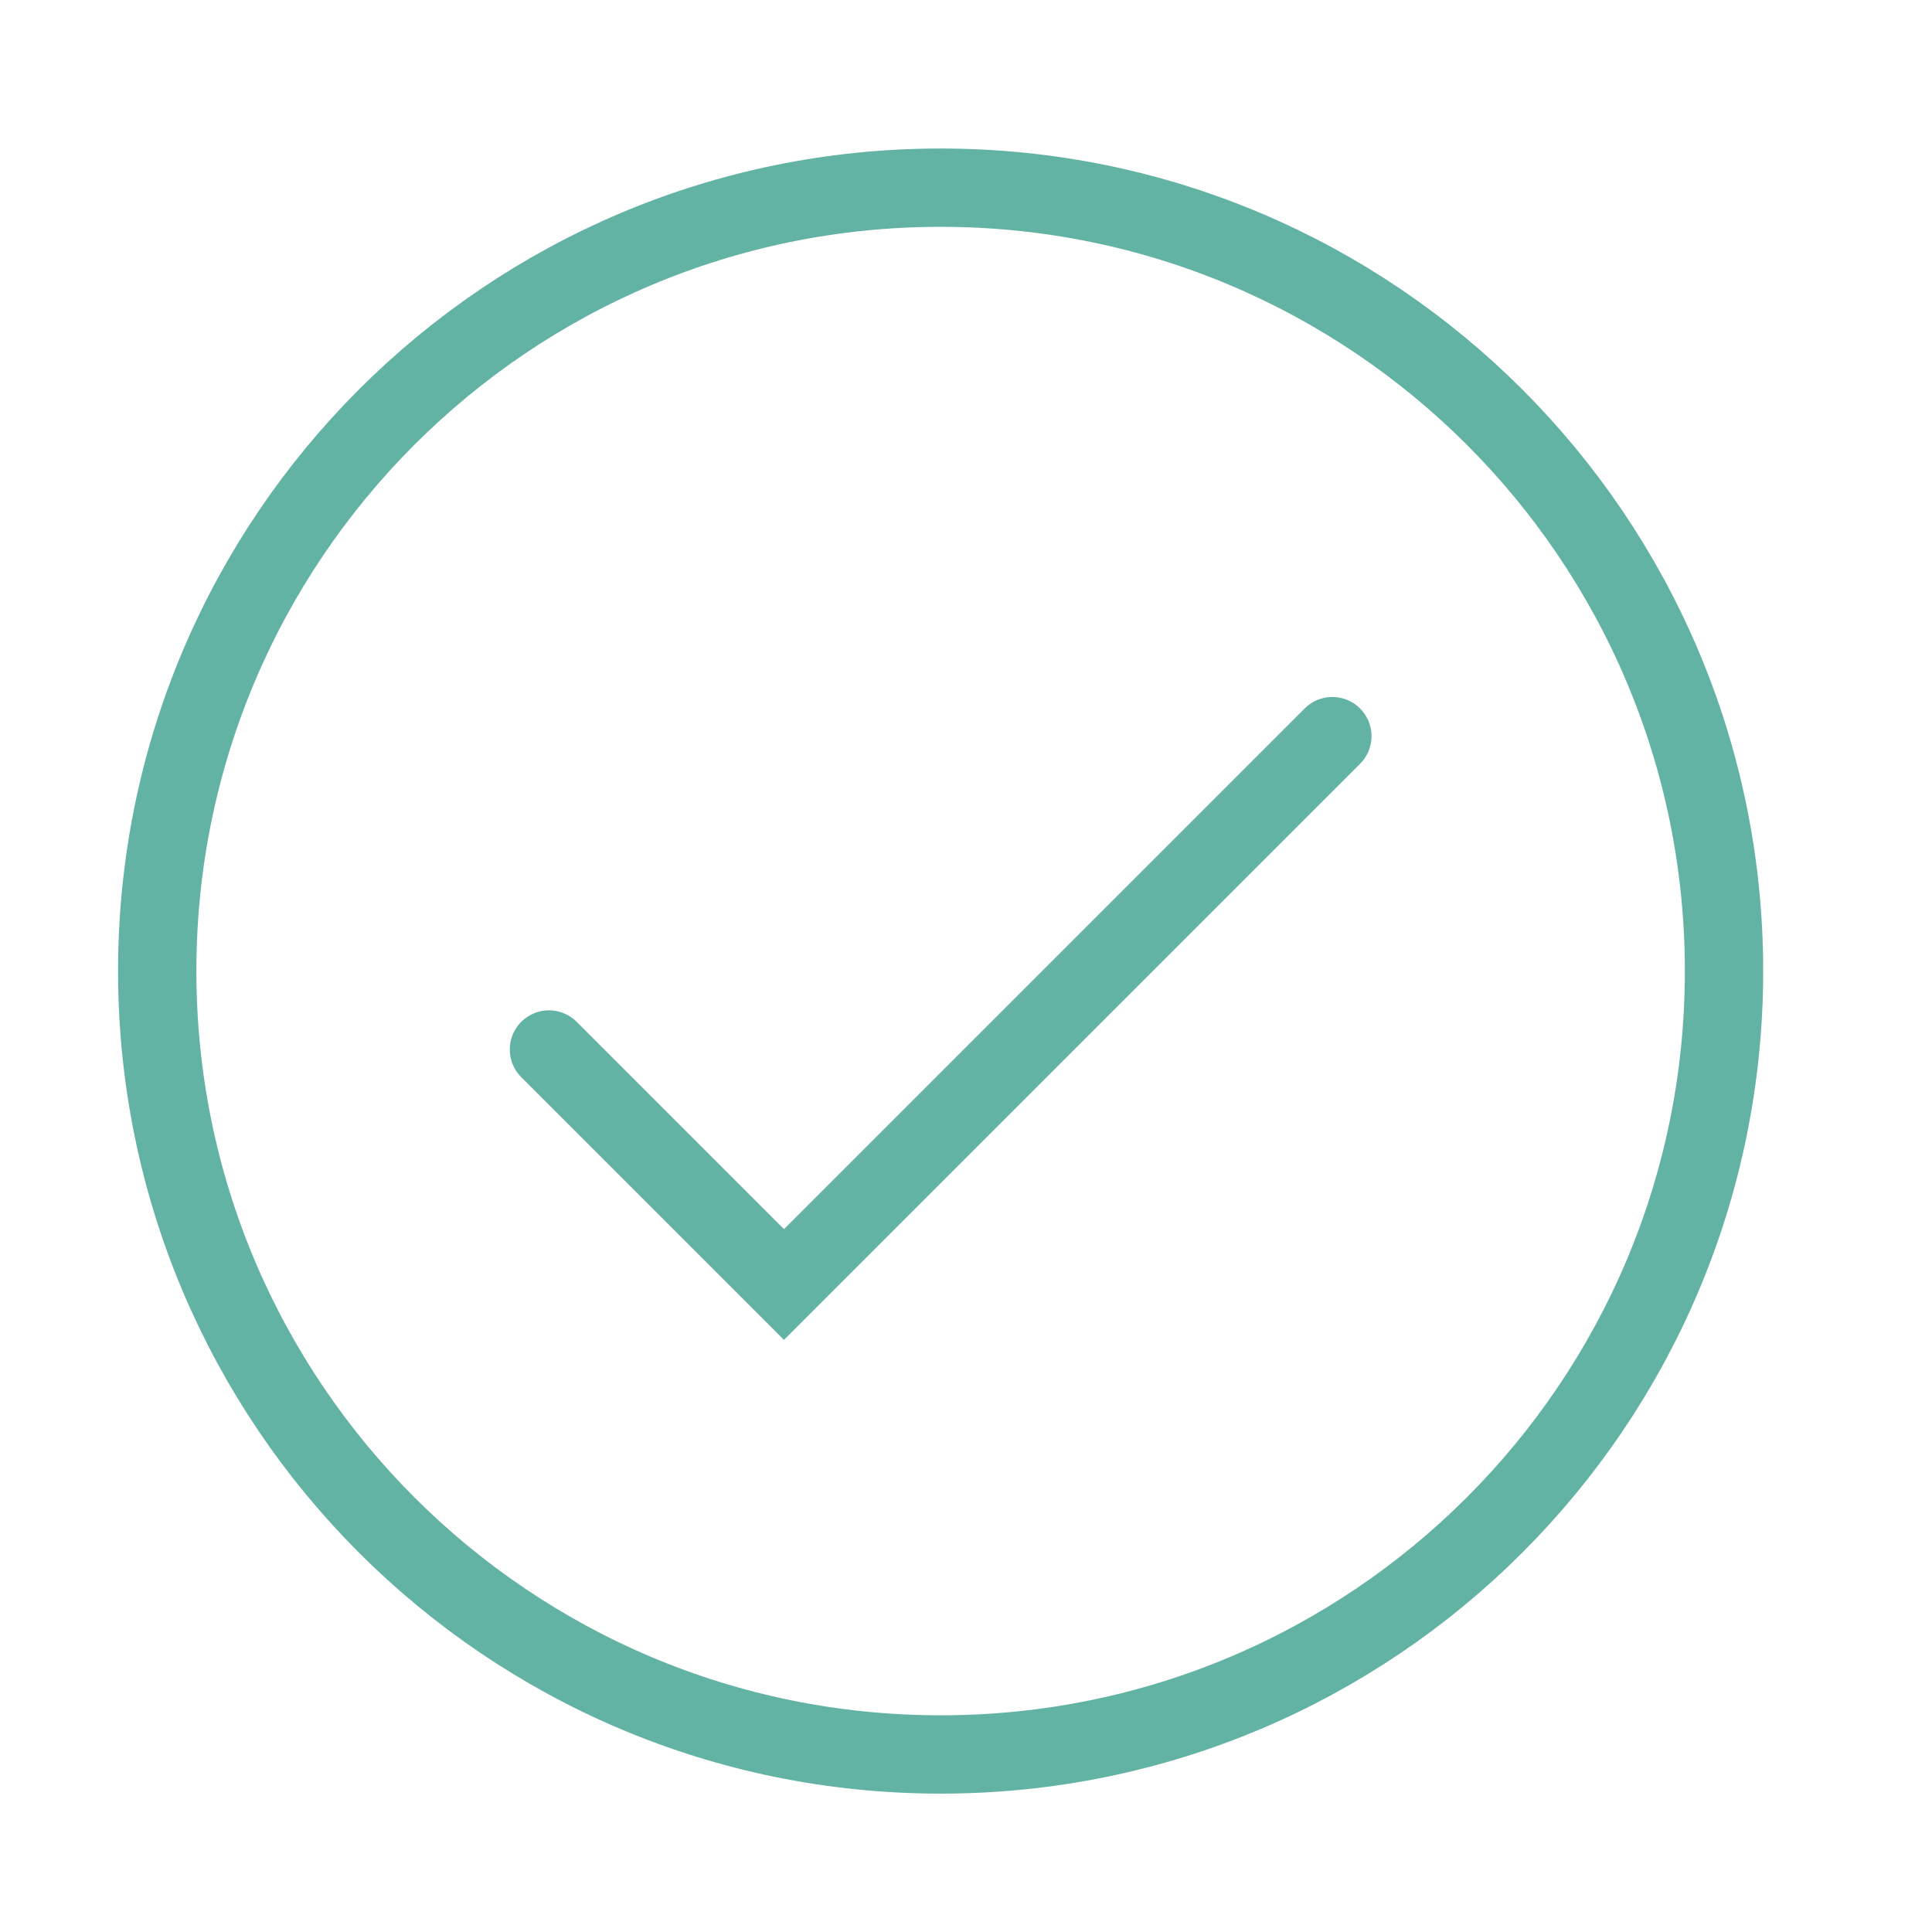 <svg width="37" height="37" viewBox="0 0 37 37" fill="none" xmlns="http://www.w3.org/2000/svg">
<path d="M10.513 20.099L15.014 24.6L25.516 14.098" stroke="#63B3A4" stroke-width="1.5" stroke-linecap="round"/>
<path fill-rule="evenodd" clip-rule="evenodd" d="M18.014 33.6C26.3 33.6 33.017 26.883 33.017 18.597C33.017 10.311 26.3 3.594 18.014 3.594C9.728 3.594 3.011 10.311 3.011 18.597C3.011 26.883 9.728 33.6 18.014 33.6Z" stroke="#63B3A4" stroke-width="1.5"/>
</svg>
